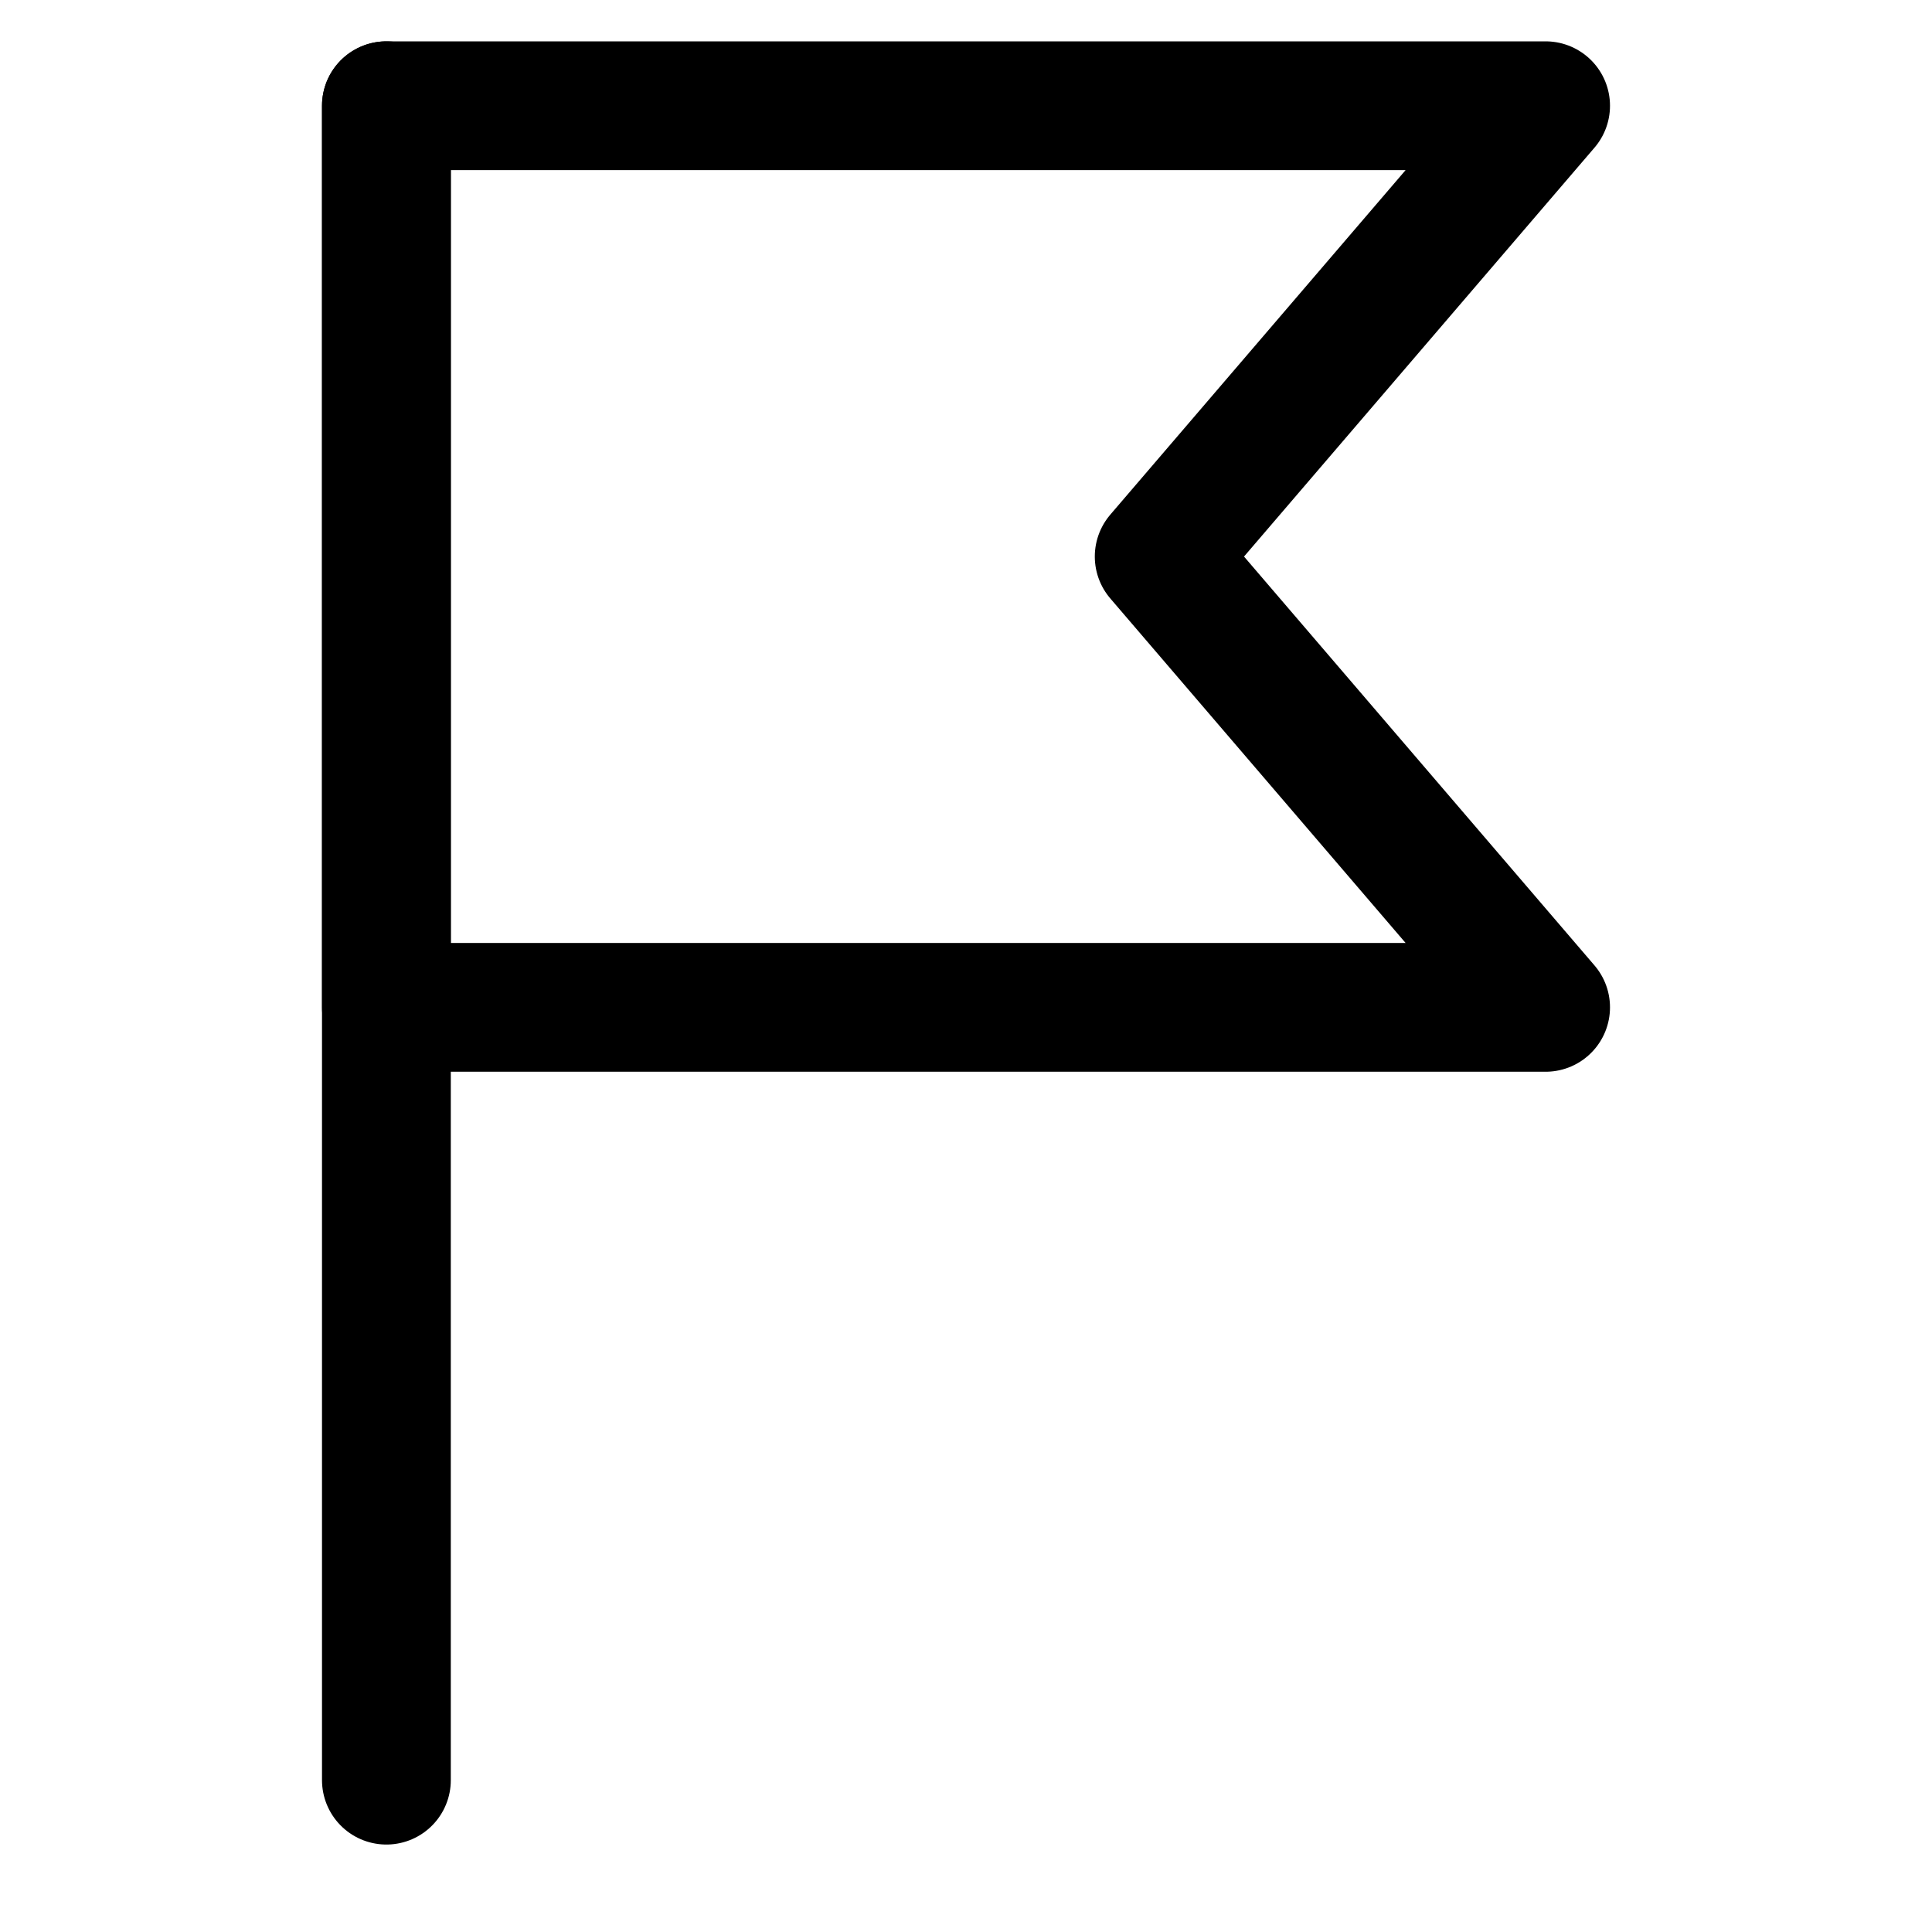 <svg width="15" height="15" viewBox="0 0 15 15" fill="none" xmlns="http://www.w3.org/2000/svg">
<g clip-path="url(#clip0_4_1230)">
<path d="M3 0.821V13.821" stroke="black" stroke-linecap="round" stroke-linejoin="round"></path>
<path d="M12 7.821H3V0.821H12L9 4.321L12 7.821Z" stroke="black" stroke-linecap="round" stroke-linejoin="round"></path>
</g>
<defs>
<clipPath id="clip0_4_1230">
<rect width="14" height="14" fill="white" transform="translate(0.5 0.321)"></rect>
</clipPath>
</defs>
</svg>
